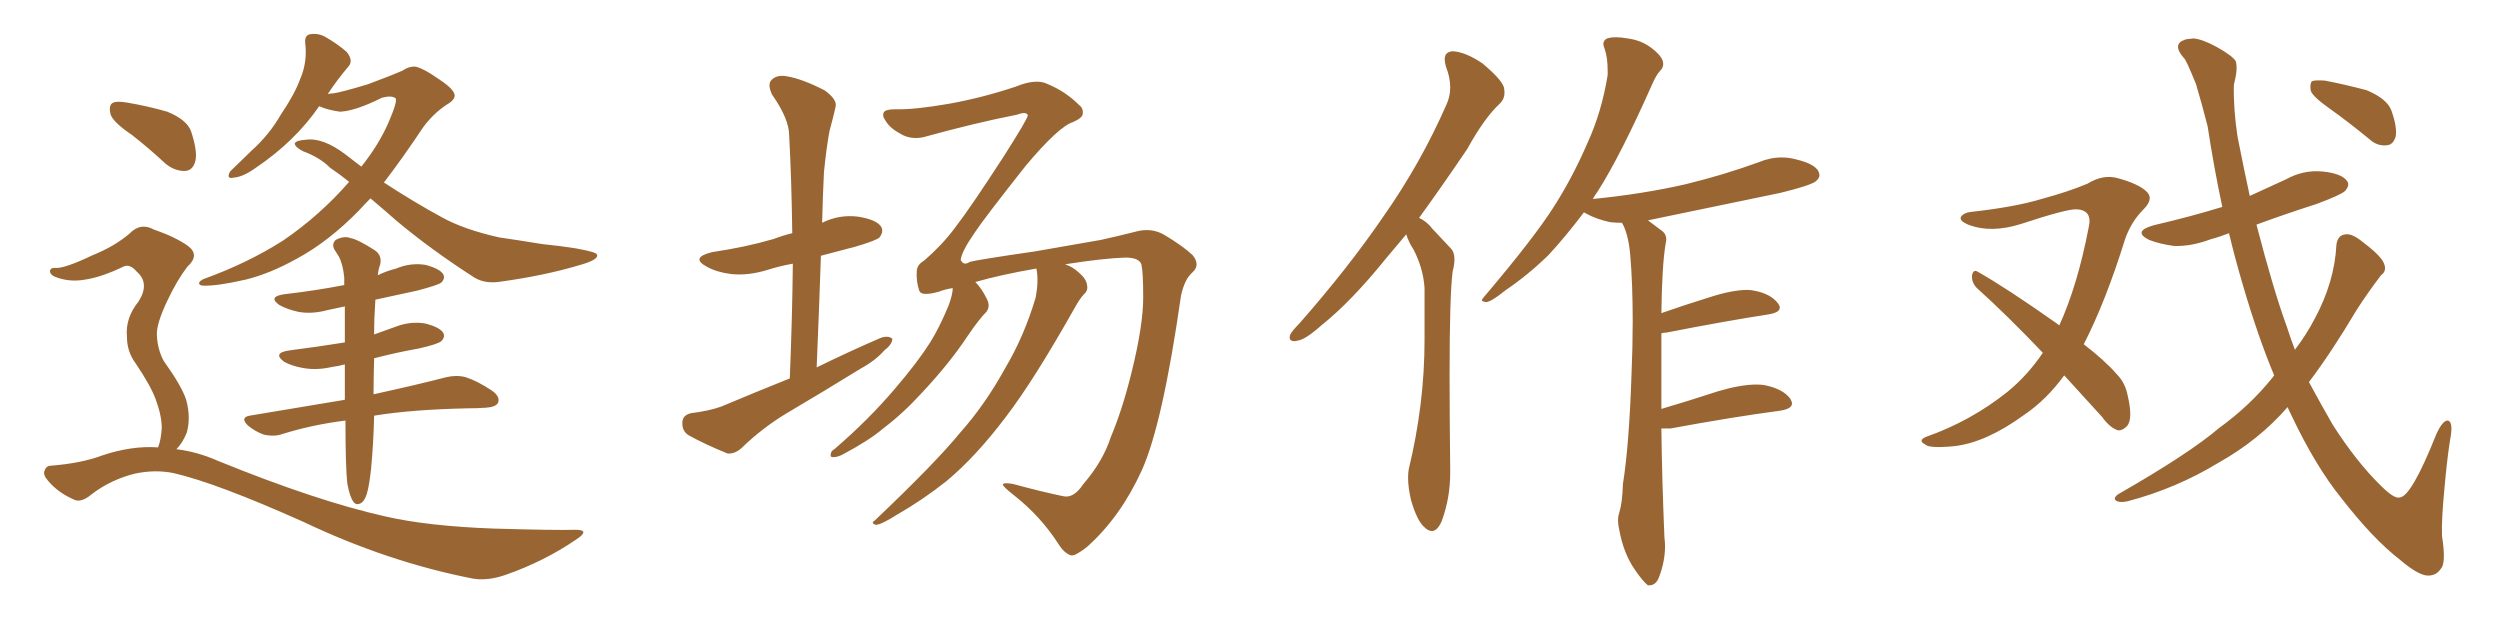 <svg xmlns="http://www.w3.org/2000/svg" xmlns:xlink="http://www.w3.org/1999/xlink" width="600" height="150"><path fill="#996633" padding="10" d="M31.64 32.37L31.64 32.37Q27.10 29.30 26.51 27.39L26.51 27.39Q26.07 25.34 26.95 24.76L26.95 24.76Q27.83 24.17 30.47 24.61L30.47 24.61Q35.60 25.49 40.14 26.81L40.14 26.81Q44.82 28.71 45.85 31.49L45.85 31.49Q47.46 36.33 46.88 38.67L46.88 38.67Q46.29 40.87 44.53 41.02L44.53 41.02Q42.04 41.16 39.70 39.26L39.70 39.26Q35.60 35.45 31.64 32.37ZM88.92 47.61L88.92 47.61Q87.45 49.07 86.13 50.54L86.13 50.54Q78.81 58.01 71.19 62.11L71.19 62.11Q64.89 65.63 59.03 67.09L59.03 67.09Q52.00 68.70 48.78 68.55L48.78 68.55Q47.90 68.55 47.75 67.97L47.75 67.97Q47.90 67.38 48.93 66.94L48.93 66.94Q59.47 63.13 67.97 57.71L67.97 57.71Q76.76 51.71 83.79 43.65L83.79 43.65Q81.45 41.75 79.25 40.28L79.25 40.28Q76.76 37.79 72.80 36.33L72.80 36.33Q70.75 35.30 70.75 34.42L70.75 34.42Q71.04 33.69 73.39 33.54L73.39 33.54Q77.49 32.96 82.91 37.06L82.91 37.06Q84.81 38.53 86.72 39.99L86.72 39.99Q90.82 34.86 93.16 29.59L93.16 29.59Q95.51 24.17 94.92 23.58L94.92 23.58Q94.04 22.85 91.70 23.44L91.70 23.44Q85.25 26.66 81.59 26.81L81.59 26.81Q78.52 26.37 76.61 25.49L76.61 25.49Q70.75 33.98 61.38 40.28L61.38 40.28Q58.30 42.48 56.10 42.63L56.10 42.63Q54.20 43.07 55.22 41.16L55.22 41.16Q57.13 39.26 60.35 36.18L60.35 36.18Q64.60 32.37 67.38 27.54L67.38 27.54Q70.75 22.56 72.07 18.90L72.07 18.90Q73.83 14.79 73.24 10.25L73.24 10.25Q73.10 8.35 74.56 8.20L74.56 8.20Q76.46 7.91 78.22 8.94L78.22 8.94Q81.01 10.55 83.20 12.45L83.20 12.45Q84.96 14.65 83.50 16.11L83.50 16.11Q81.01 19.04 78.66 22.56L78.66 22.56Q79.39 22.41 79.98 22.41L79.98 22.41Q82.03 22.12 88.33 20.21L88.33 20.21Q94.19 18.02 96.53 16.99L96.53 16.99Q98.00 15.97 99.46 15.97L99.46 15.97Q101.22 16.11 105.62 19.19L105.62 19.19Q109.13 21.53 109.13 23.00L109.13 23.00Q108.98 24.17 107.08 25.20L107.08 25.20Q103.86 27.39 101.51 30.62L101.51 30.62Q96.53 38.09 92.14 43.80L92.14 43.80Q99.32 48.49 106.05 52.15L106.05 52.15Q111.33 55.08 119.82 56.98L119.82 56.98Q123.93 57.57 130.22 58.59L130.22 58.59Q134.62 59.03 138.28 59.62L138.28 59.62Q143.12 60.50 143.26 61.08L143.26 61.08Q143.85 62.26 139.31 63.57L139.31 63.57Q130.52 66.21 119.53 67.68L119.53 67.68Q115.87 68.12 113.23 66.21L113.23 66.21Q103.27 59.77 95.21 53.03L95.21 53.03Q91.70 49.95 88.92 47.61ZM83.35 116.02L83.35 116.02Q82.91 112.06 82.91 100.93L82.91 100.93Q74.85 101.95 67.82 104.15L67.82 104.15Q65.92 104.88 63.28 104.30L63.28 104.30Q61.23 103.56 59.47 102.10L59.47 102.10Q57.57 100.20 59.91 99.76L59.91 99.76Q72.07 97.71 82.76 95.95L82.76 95.95Q82.76 91.41 82.76 87.45L82.76 87.45Q81.15 87.89 79.83 88.04L79.83 88.04Q76.03 88.92 72.80 88.33L72.80 88.33Q70.17 87.89 68.26 86.87L68.26 86.87Q65.19 84.67 69.58 84.08L69.58 84.08Q76.46 83.20 82.76 82.18L82.76 82.18Q82.76 77.49 82.76 73.54L82.76 73.54Q80.57 73.97 78.66 74.41L78.66 74.41Q74.85 75.44 71.63 74.85L71.63 74.85Q68.99 74.27 67.09 73.24L67.09 73.24Q64.16 71.19 68.26 70.61L68.26 70.61Q75.88 69.73 82.62 68.41L82.62 68.41Q82.62 67.24 82.62 66.65L82.62 66.65Q82.32 63.43 81.30 61.52L81.30 61.52Q80.86 60.79 80.27 59.91L80.27 59.91Q79.54 58.59 80.57 57.57L80.57 57.57Q82.62 56.54 84.08 57.13L84.08 57.13Q85.84 57.42 89.94 60.06L89.94 60.06Q91.70 61.23 91.26 63.43L91.26 63.43Q90.82 64.60 90.67 66.06L90.67 66.06Q92.72 65.04 95.07 64.45L95.07 64.45Q98.58 62.99 102.10 63.57L102.10 63.57Q105.47 64.45 106.35 65.77L106.35 65.77Q106.93 66.80 105.91 67.82L105.91 67.82Q105.18 68.41 100.20 69.73L100.20 69.73Q94.92 70.90 90.09 71.92L90.09 71.92Q89.79 76.32 89.79 80.27L89.79 80.27Q92.29 79.39 95.07 78.37L95.07 78.37Q98.58 77.05 102.10 77.64L102.10 77.64Q105.47 78.52 106.35 79.83L106.35 79.83Q106.93 80.86 105.91 81.88L105.91 81.88Q105.03 82.62 100.49 83.64L100.49 83.64Q94.78 84.67 89.79 85.99L89.79 85.99Q89.65 91.11 89.65 94.63L89.65 94.63Q100.34 92.29 107.08 90.53L107.08 90.53Q109.57 89.94 111.77 90.53L111.77 90.53Q114.55 91.41 118.07 93.75L118.07 93.75Q120.12 95.21 119.53 96.68L119.53 96.68Q118.95 97.71 116.60 97.85L116.60 97.85Q114.55 98.00 112.21 98.00L112.21 98.00Q98.73 98.29 89.79 99.76L89.79 99.76Q89.65 106.20 89.06 112.50L89.06 112.50Q88.62 116.60 88.04 118.51L88.04 118.51Q87.45 120.41 86.43 120.85L86.43 120.85Q85.40 121.29 84.81 120.41L84.81 120.41Q83.94 119.24 83.35 116.02ZM37.94 107.37L37.94 107.37L37.94 107.37Q38.67 105.47 38.82 102.69L38.82 102.69Q38.82 99.76 37.35 95.80L37.35 95.80Q36.18 92.58 32.52 87.16L32.52 87.16Q30.47 84.38 30.47 80.86L30.47 80.86Q30.03 76.32 33.25 72.36L33.25 72.36Q36.04 67.97 32.81 65.19L32.81 65.19Q31.35 63.43 29.88 63.87L29.88 63.87Q24.46 66.50 20.51 67.09L20.51 67.09Q16.55 67.82 13.04 66.36L13.04 66.36Q11.87 65.77 12.01 64.89L12.01 64.89Q12.30 64.16 13.33 64.31L13.33 64.31Q15.53 64.45 22.27 61.23L22.27 61.23Q27.39 59.18 31.05 56.10L31.05 56.10Q33.69 53.32 36.91 55.08L36.91 55.08Q42.04 56.84 45.12 59.03L45.12 59.03Q48.05 61.23 44.97 64.01L44.97 64.01Q42.48 67.24 40.14 72.22L40.14 72.22Q37.50 77.78 37.65 80.42L37.65 80.42Q37.79 83.79 39.26 86.57L39.26 86.57Q43.65 92.72 44.68 95.95L44.68 95.95Q45.85 100.20 44.82 103.86L44.82 103.86Q43.80 106.35 42.33 107.81L42.33 107.81Q47.31 108.40 52.29 110.60L52.29 110.60Q76.03 120.26 92.43 123.93L92.43 123.93Q102.54 126.27 118.51 126.86L118.51 126.86Q133.30 127.29 138.13 127.15L138.13 127.15Q141.80 127.15 138.28 129.49L138.28 129.49Q130.52 134.77 121.29 137.99L121.29 137.99Q117.04 139.45 113.53 138.87L113.53 138.87Q93.16 134.91 72.80 125.24L72.80 125.24Q51.86 115.87 41.60 113.53L41.60 113.53Q37.21 112.65 32.37 113.67L32.37 113.67Q26.51 115.14 21.97 118.65L21.97 118.65Q19.34 120.85 17.58 119.82L17.58 119.82Q13.92 118.21 11.57 115.43L11.57 115.43Q10.25 113.96 10.69 112.94L10.69 112.94Q11.13 111.77 12.16 111.77L12.16 111.77Q19.63 111.18 24.61 109.28L24.61 109.28Q31.64 106.93 37.94 107.37ZM189.55 90.82L189.55 90.82Q190.14 76.46 190.28 63.28L190.28 63.28Q187.06 63.87 184.28 64.75L184.28 64.75Q179.59 66.21 175.49 65.77L175.49 65.77Q171.97 65.33 169.63 64.01L169.63 64.01Q165.53 61.82 170.95 60.50L170.95 60.50Q178.86 59.33 185.45 57.42L185.45 57.42Q187.79 56.54 190.14 55.96L190.14 55.96Q189.99 43.65 189.40 32.52L189.40 32.52Q189.40 28.56 185.30 22.71L185.30 22.71Q184.13 20.21 185.16 19.19L185.16 19.19Q186.47 17.87 188.82 18.31L188.82 18.31Q192.48 18.90 197.90 21.68L197.90 21.68Q200.98 23.88 200.54 25.63L200.54 25.63Q199.95 28.27 199.07 31.49L199.07 31.49Q198.34 35.45 197.75 41.31L197.75 41.31Q197.46 47.17 197.31 53.47L197.31 53.47Q201.42 51.42 205.96 52.00L205.96 52.00Q210.50 52.73 211.52 54.49L211.52 54.49Q212.11 55.66 211.08 56.98L211.08 56.98Q210.35 57.71 205.37 59.18L205.37 59.18Q200.98 60.35 197.02 61.38L197.02 61.38Q196.58 74.41 196.00 88.18L196.00 88.18Q203.76 84.38 211.23 81.15L211.23 81.15Q213.13 80.42 214.16 81.30L214.16 81.30Q214.16 82.62 212.26 84.08L212.26 84.08Q210.06 86.57 206.54 88.48L206.54 88.48Q197.75 93.90 188.82 99.17L188.82 99.17Q182.96 102.69 177.98 107.52L177.98 107.52Q176.37 108.98 174.61 108.84L174.61 108.84Q169.19 106.64 165.23 104.44L165.23 104.44Q163.62 103.42 163.77 101.22L163.77 101.22Q163.92 99.61 165.82 99.17L165.82 99.17Q170.36 98.58 173.14 97.56L173.14 97.56Q181.49 94.04 189.55 90.82ZM260.01 116.16L260.01 116.16L260.01 116.16Q264.70 110.74 266.60 104.88L266.60 104.88Q269.38 98.29 271.58 89.36L271.58 89.36Q274.37 78.08 274.37 71.34L274.37 71.34Q274.37 65.33 273.93 63.43L273.93 63.43Q273.34 61.82 270.12 61.82L270.12 61.82Q264.99 61.96 255.62 63.43L255.62 63.43Q257.37 64.01 258.84 65.33L258.84 65.33Q260.74 66.94 260.89 68.41L260.89 68.41Q261.18 69.73 260.16 70.61L260.16 70.61Q259.28 71.48 257.96 73.83L257.96 73.83Q248.14 91.26 241.41 100.05L241.41 100.05Q234.23 109.57 227.20 115.43L227.20 115.43Q221.48 119.97 215.33 123.49L215.33 123.49Q211.67 125.83 210.21 125.98L210.21 125.98Q208.89 125.54 209.91 124.95L209.91 124.95Q224.56 111.04 230.42 103.86L230.42 103.86Q236.43 97.12 241.26 88.33L241.26 88.33Q245.80 80.71 248.58 71.34L248.58 71.34Q249.32 67.24 248.73 64.45L248.73 64.45Q240.23 65.92 234.08 67.68L234.08 67.68Q235.55 69.14 236.87 71.78L236.87 71.78Q237.74 73.54 236.72 74.85L236.72 74.85Q234.96 76.61 232.18 80.71L232.18 80.71Q227.93 87.16 221.19 94.34L221.19 94.34Q216.80 99.17 211.96 102.83L211.96 102.83Q208.74 105.62 202.15 109.13L202.15 109.13Q200.98 109.72 199.95 109.72L199.95 109.72Q199.22 109.72 199.37 109.13L199.37 109.13Q199.37 108.25 200.24 107.81L200.24 107.81Q208.59 100.63 214.89 93.16L214.89 93.16Q220.17 87.01 223.24 82.18L223.24 82.18Q225.44 78.66 227.64 73.39L227.64 73.39Q228.66 70.61 228.66 69.14L228.66 69.14Q226.76 69.43 225.29 70.02L225.29 70.02Q221.04 71.19 220.61 69.73L220.61 69.73Q219.87 67.53 220.02 65.19L220.02 65.19Q220.02 63.57 221.78 62.55L221.78 62.55Q226.03 58.89 229.10 54.79L229.10 54.79Q232.76 50.10 240.82 37.65L240.82 37.65Q246.53 28.71 246.68 27.69L246.68 27.69Q246.39 26.66 244.04 27.54L244.04 27.54Q234.23 29.44 221.48 32.96L221.48 32.96Q218.41 33.54 216.06 32.08L216.06 32.08Q213.57 30.76 212.55 29.00L212.55 29.00Q211.67 27.83 212.11 26.95L212.11 26.95Q212.55 26.22 214.89 26.22L214.89 26.22Q219.29 26.37 227.78 24.90L227.78 24.90Q235.84 23.44 243.75 20.80L243.75 20.80Q248.73 18.75 251.51 20.21L251.51 20.21Q255.76 21.97 258.98 25.20L258.98 25.20Q260.01 25.93 259.86 27.25L259.86 27.25Q259.86 28.27 257.52 29.30L257.52 29.30Q254.15 30.32 246.24 39.70L246.24 39.70Q236.28 52.29 233.94 55.81L233.94 55.81Q230.71 60.50 230.57 62.40L230.57 62.40Q231.30 63.87 232.76 62.84L232.76 62.84Q235.11 62.26 248.29 60.35L248.29 60.35Q261.04 58.15 264.26 57.57L264.26 57.57Q268.21 56.69 272.31 55.66L272.31 55.66Q276.27 54.49 279.49 56.40L279.49 56.40Q283.89 59.03 286.23 61.23L286.23 61.23Q288.13 63.57 286.23 65.33L286.23 65.33Q284.33 66.94 283.45 70.90L283.45 70.90Q279.05 101.66 274.07 112.79L274.07 112.79Q268.95 124.07 260.89 131.25L260.89 131.25Q258.11 133.45 257.08 133.30L257.08 133.30Q255.47 132.86 254.00 130.52L254.00 130.52Q249.76 123.93 243.46 118.95L243.46 118.95Q240.82 116.89 240.67 116.31L240.67 116.31Q240.82 115.72 243.16 116.16L243.16 116.16Q250.20 118.07 255.18 119.09L255.18 119.09Q257.67 119.68 260.01 116.16ZM337.50 56.25L337.50 56.25Q335.01 59.18 332.81 61.82L332.81 61.82Q324.32 72.36 317.14 78.08L317.14 78.08Q313.18 81.59 311.43 81.74L311.43 81.74Q310.99 81.88 310.69 81.88L310.69 81.88Q309.52 81.88 309.52 81.01L309.52 81.01Q309.52 80.71 309.67 80.27L309.67 80.27Q310.25 79.25 311.72 77.78L311.72 77.78Q323.58 64.31 332.08 51.86L332.08 51.86Q341.02 39.11 347.17 25.05L347.17 25.05Q348.05 23.14 348.05 20.95L348.05 20.95Q348.05 18.60 347.02 15.97L347.02 15.97Q346.73 14.94 346.73 14.21L346.73 14.21Q346.73 12.45 348.63 12.30L348.63 12.30Q351.71 12.45 355.81 15.23L355.81 15.23Q360.35 19.04 360.94 20.95L360.94 20.95Q361.08 21.68 361.08 22.27L361.08 22.27Q361.08 23.73 360.06 24.76L360.06 24.76Q356.25 28.27 352.15 35.74L352.15 35.74Q346.00 44.82 340.58 52.29L340.58 52.29Q342.48 53.17 343.80 54.93L343.80 54.93Q345.70 56.98 348.34 59.77L348.34 59.77Q349.07 60.64 349.07 62.26L349.07 62.26Q349.07 63.43 348.63 65.19L348.63 65.19Q347.90 70.90 347.90 90.09L347.90 90.09Q347.90 99.76 348.05 112.65L348.05 112.65L348.05 113.53Q348.05 119.53 346.00 125.10L346.00 125.10Q344.97 127.44 343.65 127.44L343.65 127.44Q342.77 127.44 341.89 126.56L341.89 126.56Q340.14 125.10 338.67 120.12L338.67 120.12Q337.94 117.04 337.94 114.70L337.94 114.70Q337.94 113.53 338.09 112.65L338.09 112.65Q341.89 96.97 341.89 81.59L341.89 81.59L341.89 69.14Q341.60 64.45 339.26 59.91L339.26 59.91Q338.09 58.15 337.50 56.25ZM400.93 102.83L400.93 102.83L398.73 102.83Q398.88 115.14 399.46 128.91L399.46 128.91Q399.61 130.08 399.61 131.10L399.61 131.10Q399.61 134.77 398.14 138.57L398.14 138.57Q397.41 140.48 395.80 140.48L395.80 140.48L395.51 140.48Q394.34 139.60 392.43 136.82L392.43 136.82Q389.65 132.86 388.62 127.15L388.62 127.15Q388.33 125.98 388.33 124.95L388.33 124.95Q388.33 123.93 388.62 123.05L388.62 123.05Q389.36 120.70 389.50 116.16L389.50 116.16Q390.97 107.08 391.55 90.23L391.55 90.23Q391.85 83.20 391.85 77.20L391.85 77.20Q391.85 68.12 391.26 61.23L391.26 61.23Q390.82 56.25 389.36 53.61L389.36 53.61L389.21 53.47Q387.74 53.47 386.43 53.32L386.43 53.32Q383.06 52.59 380.71 51.27L380.71 51.27Q380.27 50.98 380.13 50.98L380.13 50.98Q375.59 56.98 371.48 61.38L371.48 61.38Q366.65 66.06 361.23 69.73L361.23 69.73Q358.01 72.36 356.69 72.51L356.69 72.51Q355.66 72.36 355.66 72.07L355.66 72.07Q355.66 71.78 356.10 71.34L356.10 71.34Q368.26 56.98 372.80 49.80L372.80 49.80Q377.34 42.77 381.01 34.28L381.01 34.28Q384.38 26.95 385.84 18.02L385.84 18.02L385.84 16.99Q385.84 13.77 385.11 11.72L385.11 11.72Q384.81 10.99 384.81 10.55L384.81 10.55Q384.81 9.67 385.69 9.23L385.69 9.23Q386.57 8.94 387.89 8.94L387.89 8.94Q389.06 8.94 390.67 9.23L390.67 9.23Q393.90 9.67 396.24 11.43L396.24 11.43Q398.44 13.04 399.02 14.50L399.02 14.50Q399.17 14.94 399.17 15.38L399.17 15.38Q399.17 16.26 398.44 16.99L398.44 16.99Q397.56 17.87 396.53 20.21L396.53 20.21Q388.92 37.35 383.50 45.85L383.50 45.85Q382.76 46.88 382.18 47.90L382.18 47.90Q382.18 47.75 382.32 47.75L382.32 47.75Q394.19 46.58 404.44 44.24L404.44 44.24Q413.53 42.04 422.02 38.96L422.02 38.96Q424.80 37.79 427.59 37.79L427.59 37.79Q429.35 37.79 430.96 38.23L430.96 38.23Q435.35 39.26 436.38 41.02L436.38 41.02Q436.67 41.60 436.67 42.04L436.67 42.04Q436.67 42.77 435.79 43.51L435.79 43.51Q434.47 44.53 427.29 46.29L427.29 46.29Q411.04 49.66 395.51 52.88L395.51 52.88Q397.12 54.05 399.02 55.52L399.02 55.52Q399.90 56.25 399.90 57.42L399.90 57.42Q399.90 57.86 399.76 58.45L399.76 58.45Q398.88 63.57 398.73 75.15L398.73 75.15Q404.15 73.24 410.30 71.34L410.30 71.34Q415.72 69.58 419.38 69.58L419.38 69.58Q420.12 69.58 420.85 69.73L420.85 69.73Q424.95 70.46 426.71 72.80L426.71 72.80Q427.15 73.39 427.15 73.83L427.15 73.83Q427.15 75 424.51 75.44L424.51 75.44Q414.11 77.05 399.90 79.83L399.90 79.83Q399.32 79.83 398.73 79.98L398.73 79.98L398.73 98.14Q405.18 96.24 412.35 93.90L412.35 93.90Q417.77 92.29 421.58 92.29L421.58 92.29Q422.61 92.29 423.49 92.43L423.49 92.43Q427.88 93.31 429.64 95.65L429.64 95.65Q430.08 96.39 430.08 96.83L430.08 96.83Q430.08 98.14 427.15 98.58L427.15 98.58Q416.02 100.05 400.93 102.83ZM495.41 90.09L495.41 90.09Q491.16 95.95 485.74 99.61L485.74 99.61Q476.66 106.20 469.04 107.08L469.04 107.08Q462.89 107.67 462.01 106.64L462.01 106.64Q460.25 105.76 462.16 104.88L462.16 104.88Q473.00 101.07 481.79 94.04L481.79 94.04Q486.62 90.09 490.28 84.67L490.28 84.67Q481.93 75.88 474.46 69.14L474.46 69.14Q473.14 67.82 473.29 66.06L473.29 66.06Q473.58 64.60 474.61 65.19L474.61 65.19Q481.35 68.99 493.21 77.34L493.21 77.34Q493.65 77.64 494.24 78.08L494.24 78.08Q498.63 68.41 501.27 54.64L501.27 54.64Q502.29 50.39 498.34 50.24L498.34 50.24Q496.14 50.10 485.01 53.76L485.01 53.76Q477.98 55.96 472.71 54.05L472.71 54.05Q470.07 53.03 470.65 52.00L470.65 52.00Q471.39 50.98 473.29 50.83L473.29 50.83Q483.69 49.66 489.99 47.75L489.99 47.75Q496.44 46.00 500.98 44.09L500.98 44.09Q504.79 41.75 508.30 42.77L508.30 42.77Q513.13 44.09 515.04 45.85L515.04 45.85Q517.09 47.61 514.45 50.24L514.45 50.24Q511.52 53.17 510.06 57.28L510.06 57.28Q505.37 72.36 500.10 82.62L500.10 82.62Q505.22 86.57 508.01 89.79L508.01 89.79Q510.06 91.85 510.64 94.92L510.64 94.92Q511.96 100.49 510.50 102.25L510.50 102.25Q509.33 103.42 508.30 103.27L508.30 103.27Q506.40 102.69 504.49 100.05L504.49 100.05Q499.51 94.63 495.41 90.09ZM559.13 26.07L559.13 26.07Q555.18 23.29 554.59 21.83L554.59 21.83Q554.30 20.07 554.88 19.48L554.88 19.48Q555.62 19.19 557.96 19.34L557.96 19.34Q563.23 20.36 568.07 21.68L568.07 21.68Q572.90 23.73 573.93 26.51L573.93 26.51Q575.39 30.62 574.95 32.81L574.95 32.81Q574.37 34.72 572.90 34.86L572.90 34.86Q570.56 35.16 568.65 33.40L568.65 33.40Q563.67 29.30 559.13 26.07ZM549.02 97.71L549.02 97.71L549.02 97.71Q542.14 105.62 532.47 111.04L532.47 111.04Q522.36 117.19 510.79 120.26L510.79 120.26Q509.03 120.70 508.01 120.26L508.01 120.26Q506.98 119.68 508.30 118.65L508.30 118.65Q525.44 108.84 532.62 102.69L532.62 102.69Q539.94 97.41 545.36 90.67L545.36 90.67Q545.65 90.23 545.80 90.09L545.80 90.09Q541.99 81.01 538.33 68.55L538.33 68.55Q536.43 62.11 534.96 55.96L534.96 55.96Q532.76 56.84 530.57 57.42L530.57 57.42Q525.88 59.18 521.78 59.03L521.78 59.03Q518.41 58.59 515.77 57.57L515.77 57.57Q511.67 55.52 516.94 54.05L516.94 54.05Q525.73 52.00 533.35 49.66L533.35 49.66Q531.30 39.99 529.83 30.32L529.83 30.32Q528.37 24.61 527.05 20.21L527.05 20.21Q524.56 14.06 524.12 13.92L524.12 13.92Q521.19 10.55 524.41 9.52L524.41 9.52Q524.56 9.38 526.46 9.23L526.46 9.23Q528.52 9.38 532.03 11.28L532.03 11.28Q535.69 13.33 536.57 14.65L536.57 14.65Q537.16 16.41 536.13 20.36L536.13 20.36Q535.99 26.07 537.01 32.81L537.01 32.81Q538.48 40.28 539.94 47.02L539.94 47.02Q544.48 44.97 548.58 43.07L548.58 43.07Q552.83 40.72 557.37 41.16L557.37 41.16Q561.91 41.60 563.23 43.36L563.23 43.36Q564.11 44.38 562.79 45.85L562.79 45.85Q561.91 46.73 556.05 48.93L556.05 48.93Q548.73 51.27 541.55 53.91L541.55 53.91Q545.65 69.73 548.88 78.52L548.88 78.52Q549.76 81.30 550.78 83.94L550.78 83.94Q553.56 80.27 555.47 76.61L555.47 76.61Q560.30 67.68 560.74 58.74L560.74 58.74Q561.04 56.40 562.94 56.25L562.94 56.25Q564.55 55.96 567.33 58.30L567.33 58.30Q571.58 61.52 572.17 63.28L572.17 63.28Q572.90 65.04 571.44 66.06L571.44 66.06Q568.21 70.31 565.58 74.41L565.58 74.41Q559.57 84.52 554.15 91.70L554.15 91.70Q557.08 97.12 559.86 101.95L559.86 101.95Q565.58 110.89 571.44 116.60L571.44 116.60Q574.66 119.82 575.98 119.38L575.98 119.38Q578.76 119.09 584.62 104.44L584.62 104.44Q586.23 100.78 587.55 100.93L587.55 100.93Q588.87 101.37 587.99 105.76L587.99 105.76Q587.26 110.45 586.67 117.19L586.67 117.19Q585.94 124.66 586.08 128.61L586.08 128.61Q587.11 135.21 585.79 136.52L585.79 136.52Q584.62 138.28 582.42 138.13L582.42 138.13Q580.08 137.84 575.98 134.33L575.98 134.33Q569.53 129.35 561.91 119.53L561.91 119.53Q555.76 111.91 550.05 99.90L550.05 99.90Q549.46 98.73 549.02 97.71Z"/></svg>